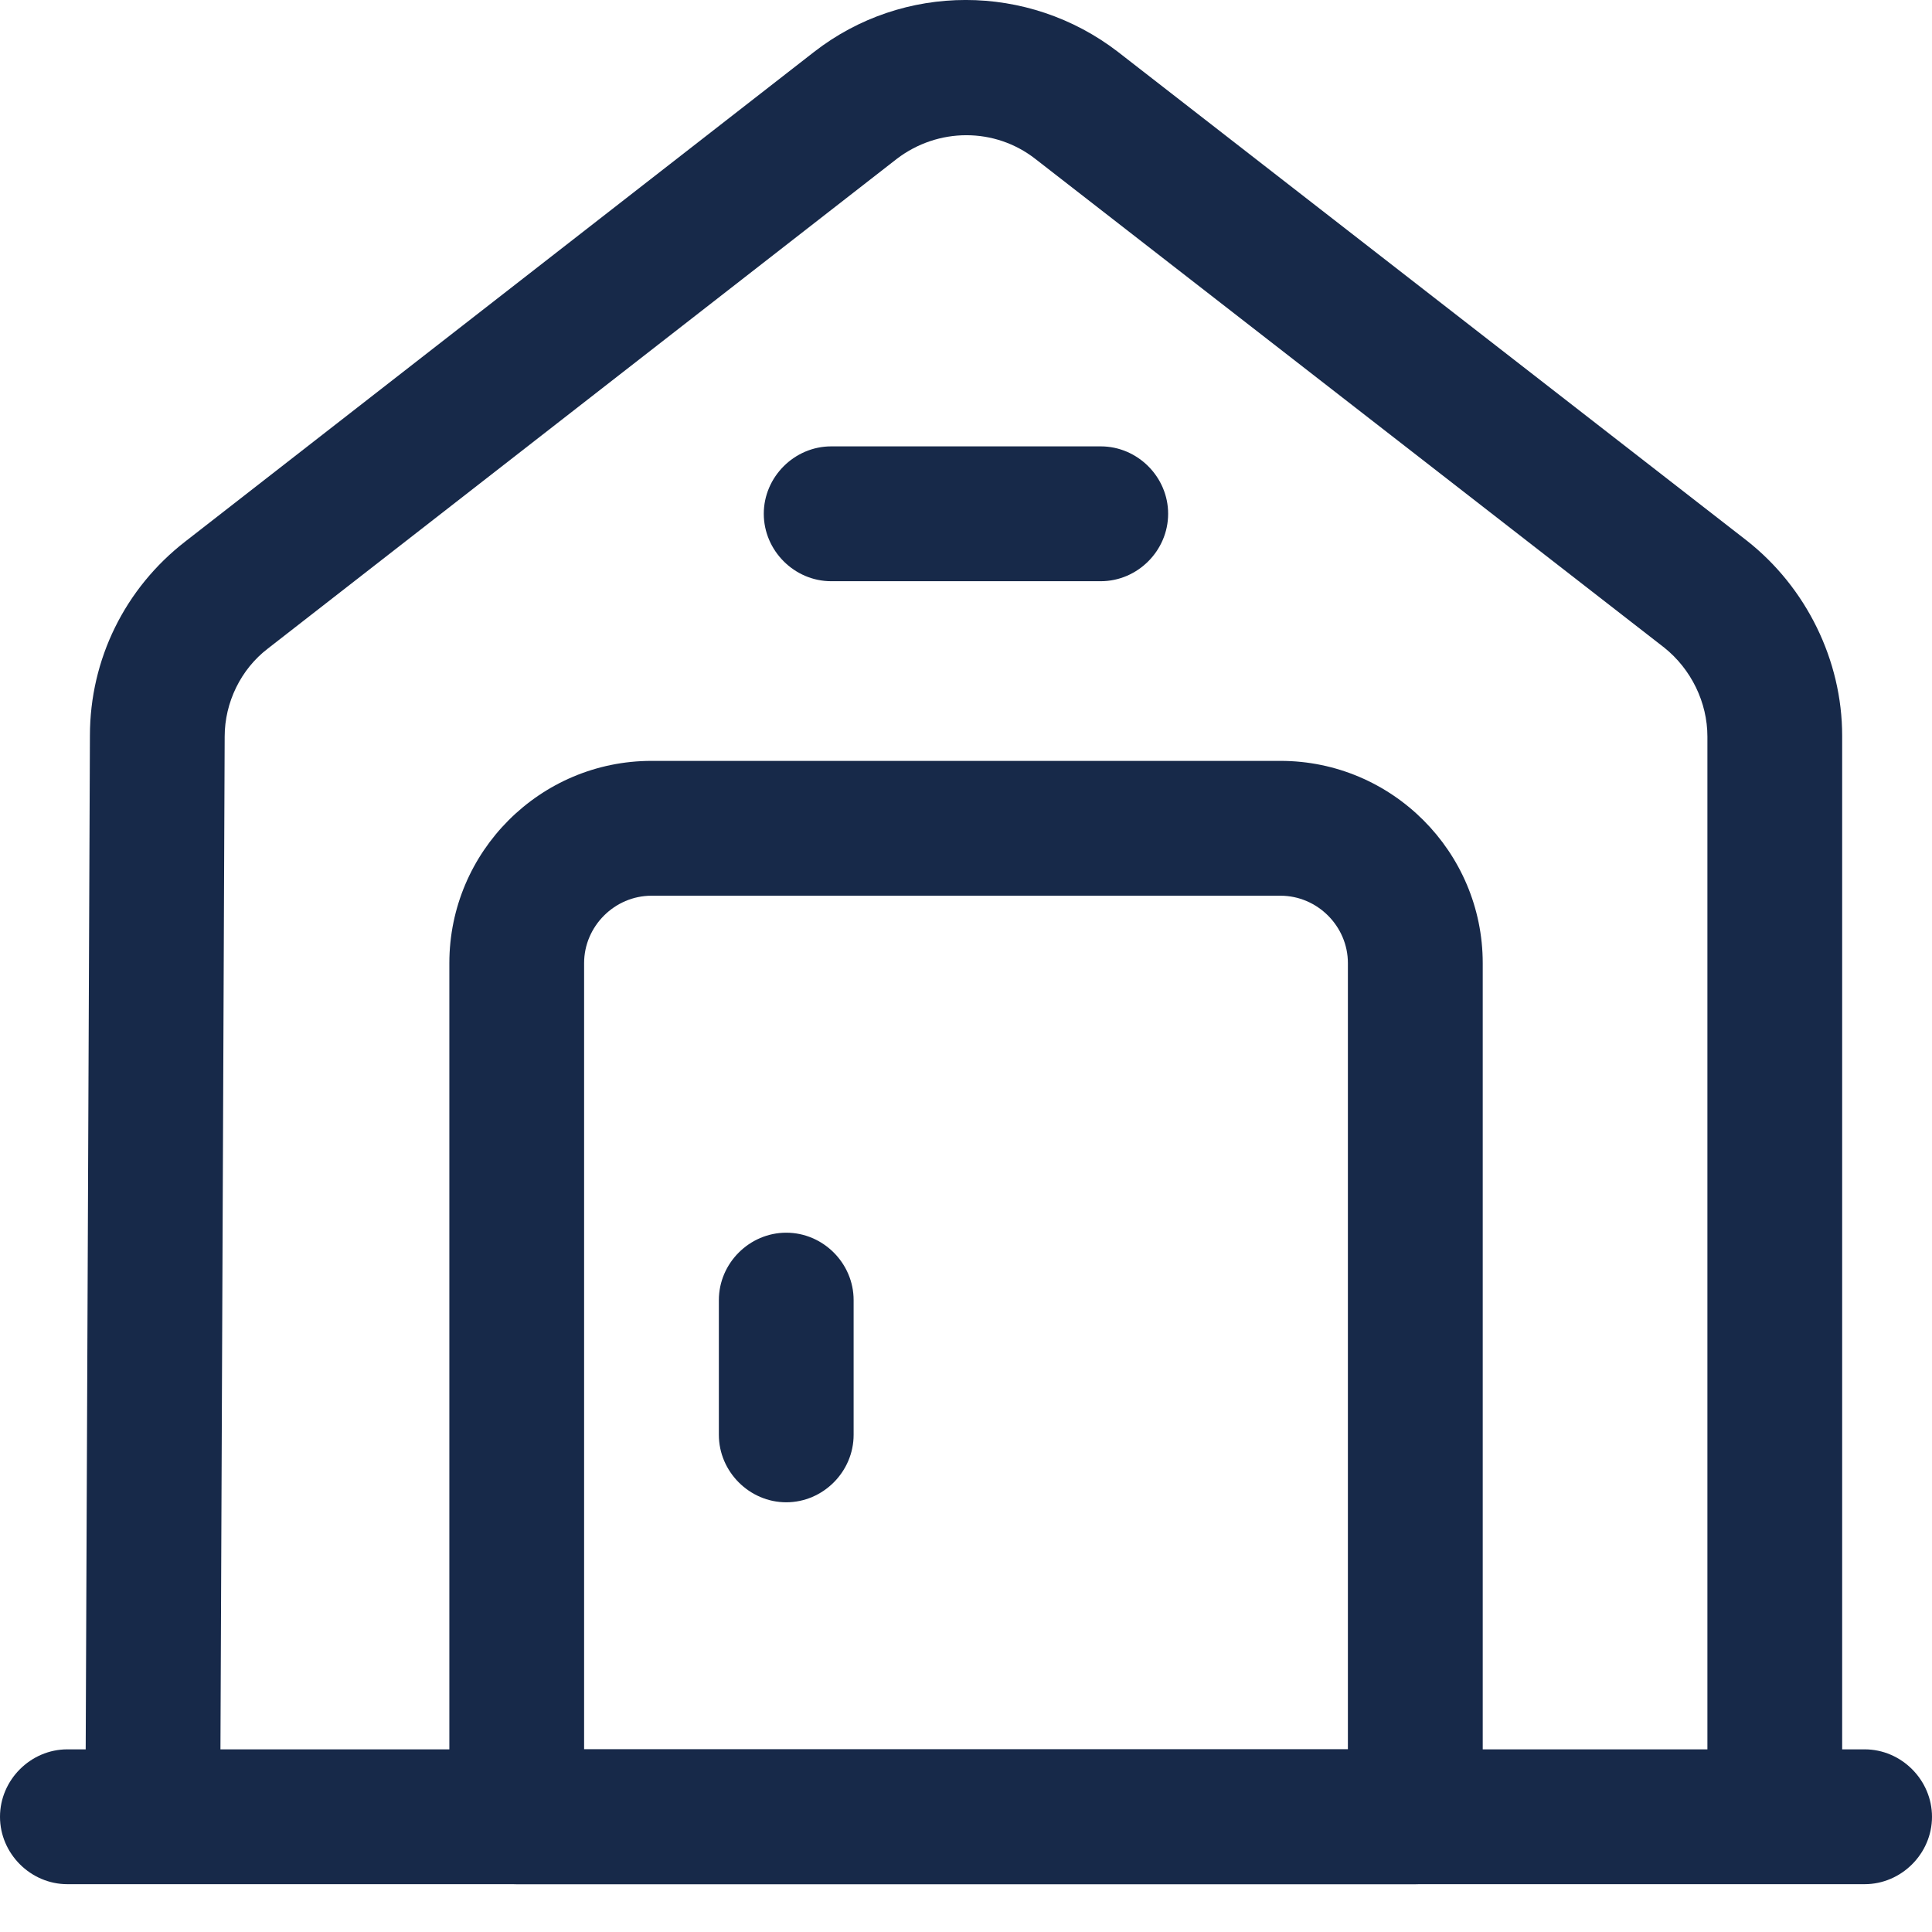<svg width="24" height="24" viewBox="0 0 24 24" fill="none" xmlns="http://www.w3.org/2000/svg">
<g clip-path="url(#clip0_1086_3845)">
<path d="M23.163 23.406H0.837C0.38 23.406 0 23.026 0 22.569C0 22.111 0.38 21.731 0.837 21.731H23.163C23.62 21.731 24 22.111 24 22.569C24 23.026 23.62 23.406 23.163 23.406Z" fill="#172949"/>
<path d="M2.735 22.568H1.061L1.117 9.139C1.117 8.19 1.552 7.309 2.3 6.728L10.114 0.644C11.219 -0.215 12.771 -0.215 13.887 0.644L21.701 6.717C22.438 7.297 22.884 8.202 22.884 9.139V22.568H21.21V9.15C21.21 8.726 21.009 8.313 20.674 8.045L12.86 1.973C12.358 1.582 11.654 1.582 11.141 1.973L3.327 8.057C2.992 8.313 2.791 8.726 2.791 9.15L2.735 22.568Z" fill="#172949"/>
<path d="M17.582 23.406H6.419C5.961 23.406 5.582 23.026 5.582 22.568V11.964C5.582 10.58 6.709 9.452 8.093 9.452H15.907C17.291 9.452 18.419 10.58 18.419 11.964V22.568C18.419 23.026 18.039 23.406 17.582 23.406ZM7.256 21.731H16.744V11.964C16.744 11.506 16.365 11.127 15.907 11.127H8.093C7.636 11.127 7.256 11.506 7.256 11.964V21.731Z" fill="#172949"/>
<path d="M9.767 18.662C9.31 18.662 8.93 18.282 8.93 17.824V16.15C8.93 15.692 9.31 15.313 9.767 15.313C10.225 15.313 10.604 15.692 10.604 16.15V17.824C10.604 18.282 10.225 18.662 9.767 18.662Z" fill="#172949"/>
<path d="M13.674 7.22H10.325C9.868 7.22 9.488 6.84 9.488 6.382C9.488 5.925 9.868 5.545 10.325 5.545H13.674C14.132 5.545 14.511 5.925 14.511 6.382C14.511 6.84 14.132 7.22 13.674 7.22Z" fill="#172949"/>
</g>
<defs>
<clipPath id="clip0_1086_3845">
<rect width="24" height="24" fill="white"/>
</clipPath>
</defs>
</svg>
